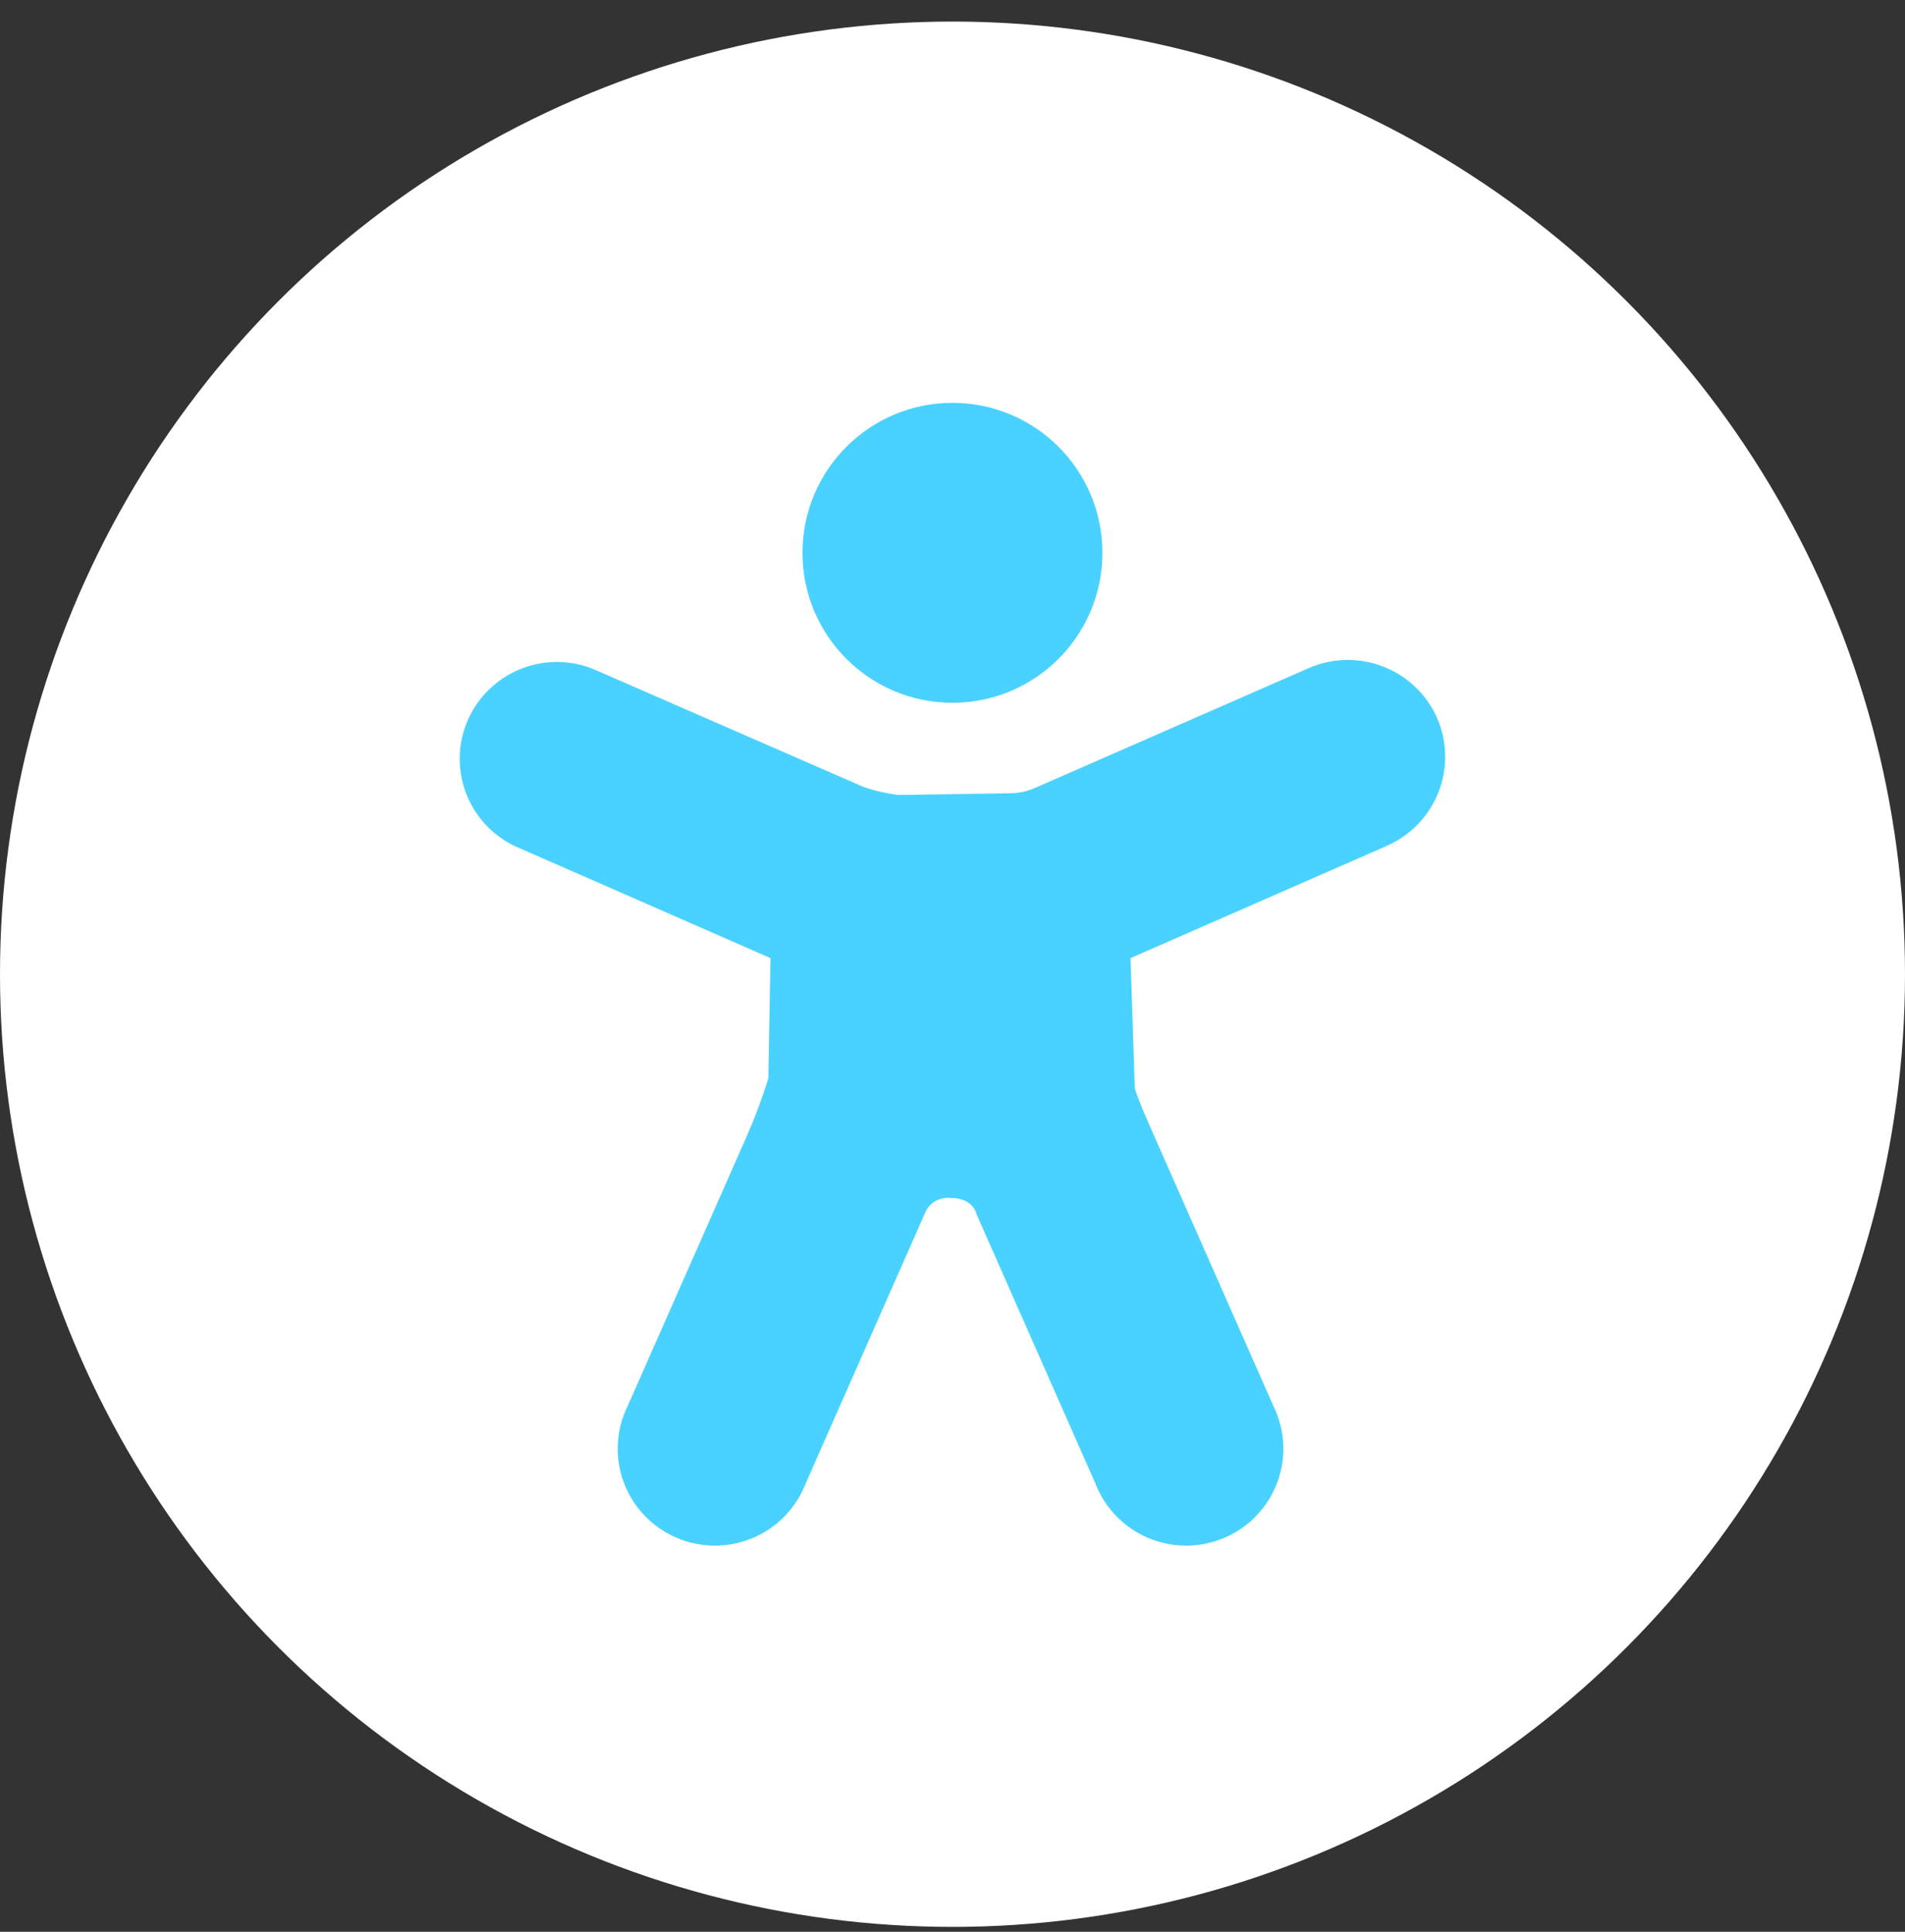 <svg width="72" height="73" viewBox="0 0 72 73" fill="none" xmlns="http://www.w3.org/2000/svg">
<rect x="0" y="0" width="72" height="73" fill="#333333" stroke="none"/>
<circle cx="36" cy="36.815" r="36" fill="white"/>
<path d="M35.998 26.558C39.129 26.558 41.666 24.021 41.666 20.89C41.666 17.76 39.129 15.223 35.998 15.223C32.868 15.223 30.33 17.76 30.33 20.89C30.33 24.021 32.868 26.558 35.998 26.558Z" fill="#49D2FF"/>
<path d="M54.311 27.12C53.915 26.234 53.184 25.54 52.277 25.189C51.37 24.838 50.36 24.858 49.468 25.245L39.182 29.747C38.874 29.891 38.539 29.969 38.2 29.977L33.946 30.041C33.508 29.986 33.077 29.888 32.659 29.747L22.383 25.265C21.5 24.922 20.517 24.933 19.642 25.294C18.766 25.656 18.065 26.341 17.684 27.206C17.303 28.071 17.273 29.049 17.6 29.936C17.926 30.823 18.584 31.55 19.436 31.964L29.122 36.207L29.039 40.753C28.813 41.48 28.548 42.194 28.243 42.892L23.719 53.139C23.502 53.583 23.376 54.065 23.351 54.558C23.325 55.051 23.4 55.544 23.571 56.007C23.741 56.47 24.004 56.895 24.343 57.254C24.683 57.614 25.092 57.901 25.545 58.099C25.999 58.297 26.488 58.402 26.983 58.407C27.479 58.412 27.97 58.317 28.427 58.128C28.885 57.939 29.3 57.66 29.646 57.307C29.992 56.954 30.264 56.535 30.444 56.075L34.943 45.882C35.013 45.684 35.148 45.516 35.327 45.405C35.505 45.294 35.716 45.246 35.925 45.27C36.8 45.27 36.908 45.882 36.908 45.882L41.407 56.075C41.587 56.535 41.858 56.954 42.205 57.307C42.551 57.66 42.966 57.939 43.423 58.128C43.881 58.317 44.372 58.412 44.867 58.407C45.363 58.402 45.852 58.297 46.305 58.099C46.759 57.901 47.168 57.614 47.507 57.254C47.846 56.895 48.109 56.47 48.28 56.007C48.451 55.544 48.525 55.051 48.5 54.558C48.474 54.065 48.349 53.583 48.132 53.139L43.608 42.892C43.401 42.403 43.117 41.815 42.891 41.14L42.728 36.207L52.415 31.964C53.31 31.572 54.013 30.841 54.369 29.933C54.724 29.024 54.703 28.013 54.311 27.12Z" fill="#49D2FF"/>
</svg>
